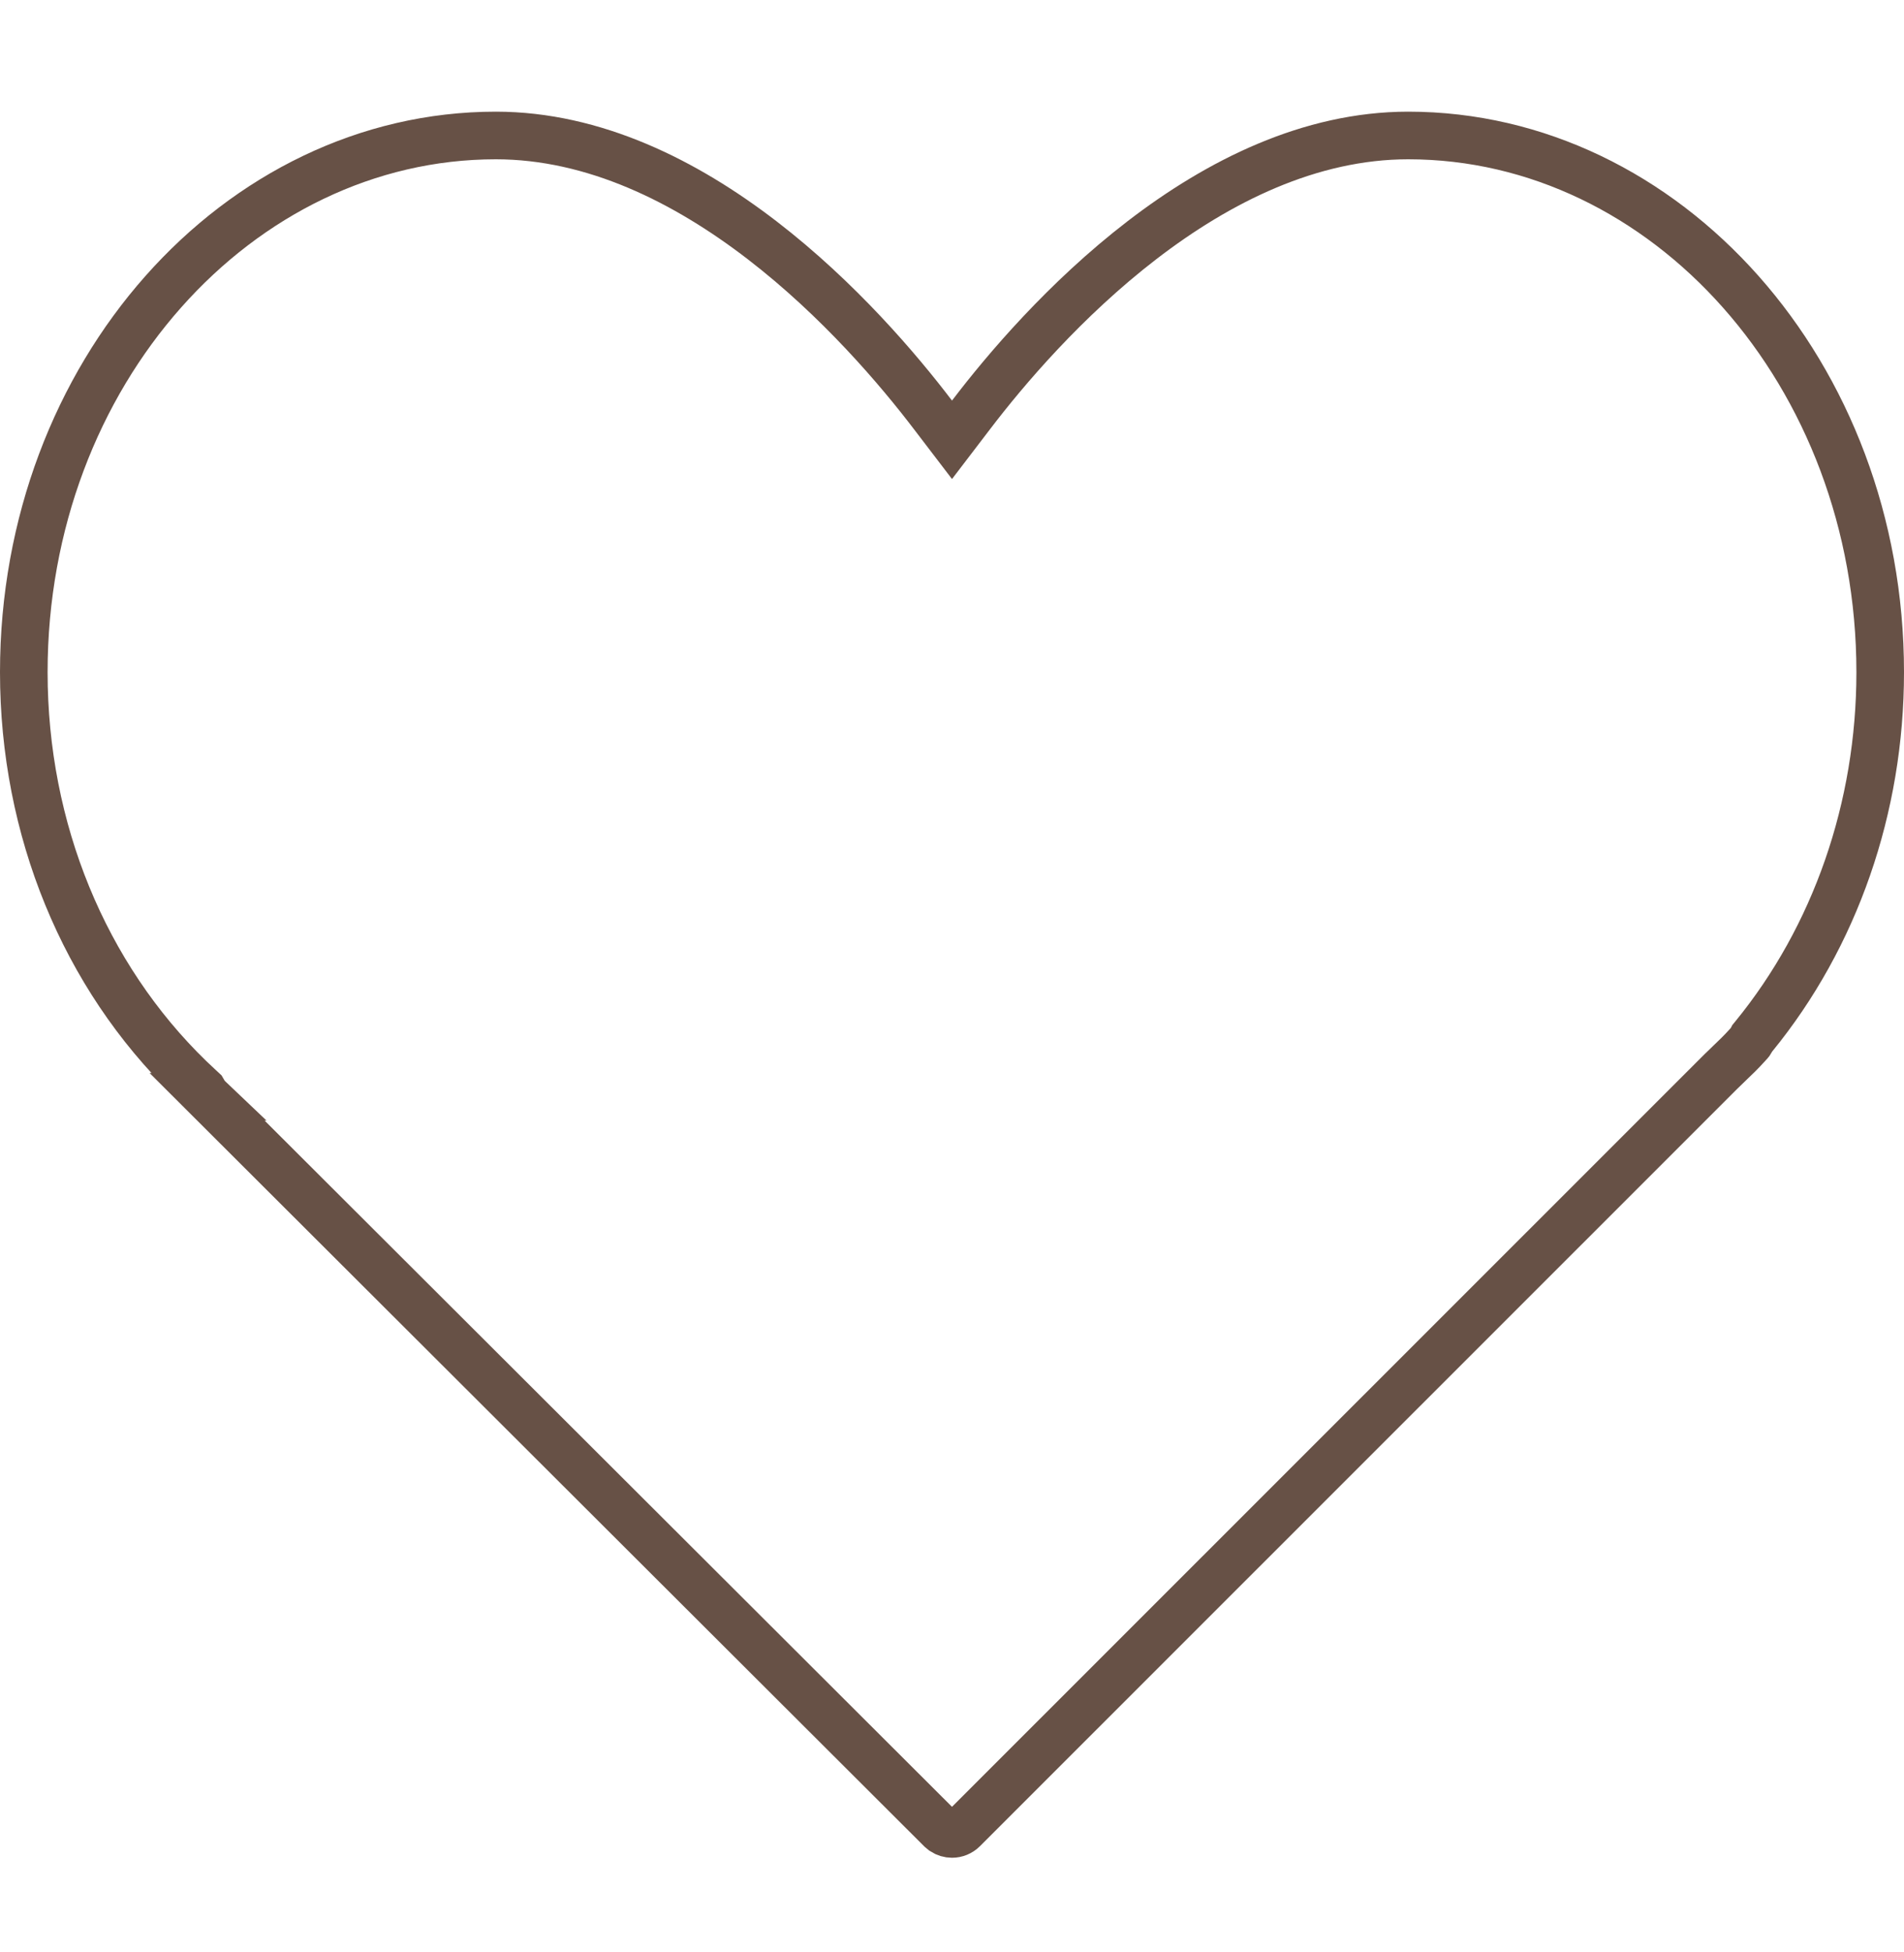 <?xml version="1.0" encoding="UTF-8"?> <svg xmlns="http://www.w3.org/2000/svg" width="40" height="41" viewBox="0 0 40 41" fill="none"><path d="M29.583 2.845C34.995 2.845 39.5 7.843 39.5 14.116C39.5 16.962 38.555 19.671 36.845 21.764L36.813 21.803L36.79 21.847C36.776 21.874 36.758 21.9 36.733 21.924L36.723 21.933L36.713 21.944C36.582 22.089 36.465 22.203 36.338 22.323L36.333 22.328L36.169 22.487L36.163 22.492L20.235 38.415C20.17 38.48 20.086 38.513 20 38.513C19.936 38.513 19.873 38.494 19.817 38.458L19.765 38.415L4.35 23.032H4.351C4.329 23.011 4.312 22.988 4.299 22.966L4.26 22.899L4.204 22.847L3.986 22.642C1.77 20.492 0.5 17.419 0.5 14.116C0.5 7.843 5.005 2.845 10.417 2.845C12.481 2.846 14.4 3.806 16.012 5.046C17.619 6.282 18.876 7.761 19.602 8.715L20 9.236L20.398 8.715C21.124 7.761 22.381 6.282 23.988 5.046C25.6 3.806 27.519 2.846 29.583 2.845Z" stroke="url(#paint0_linear_22103_77239)"></path><defs><linearGradient id="paint0_linear_22103_77239" x1="20" y1="2.345" x2="20" y2="39.012" gradientUnits="userSpaceOnUse"><stop stop-color="#675146"></stop><stop offset="1" stop-color="#675146"></stop></linearGradient></defs></svg> 